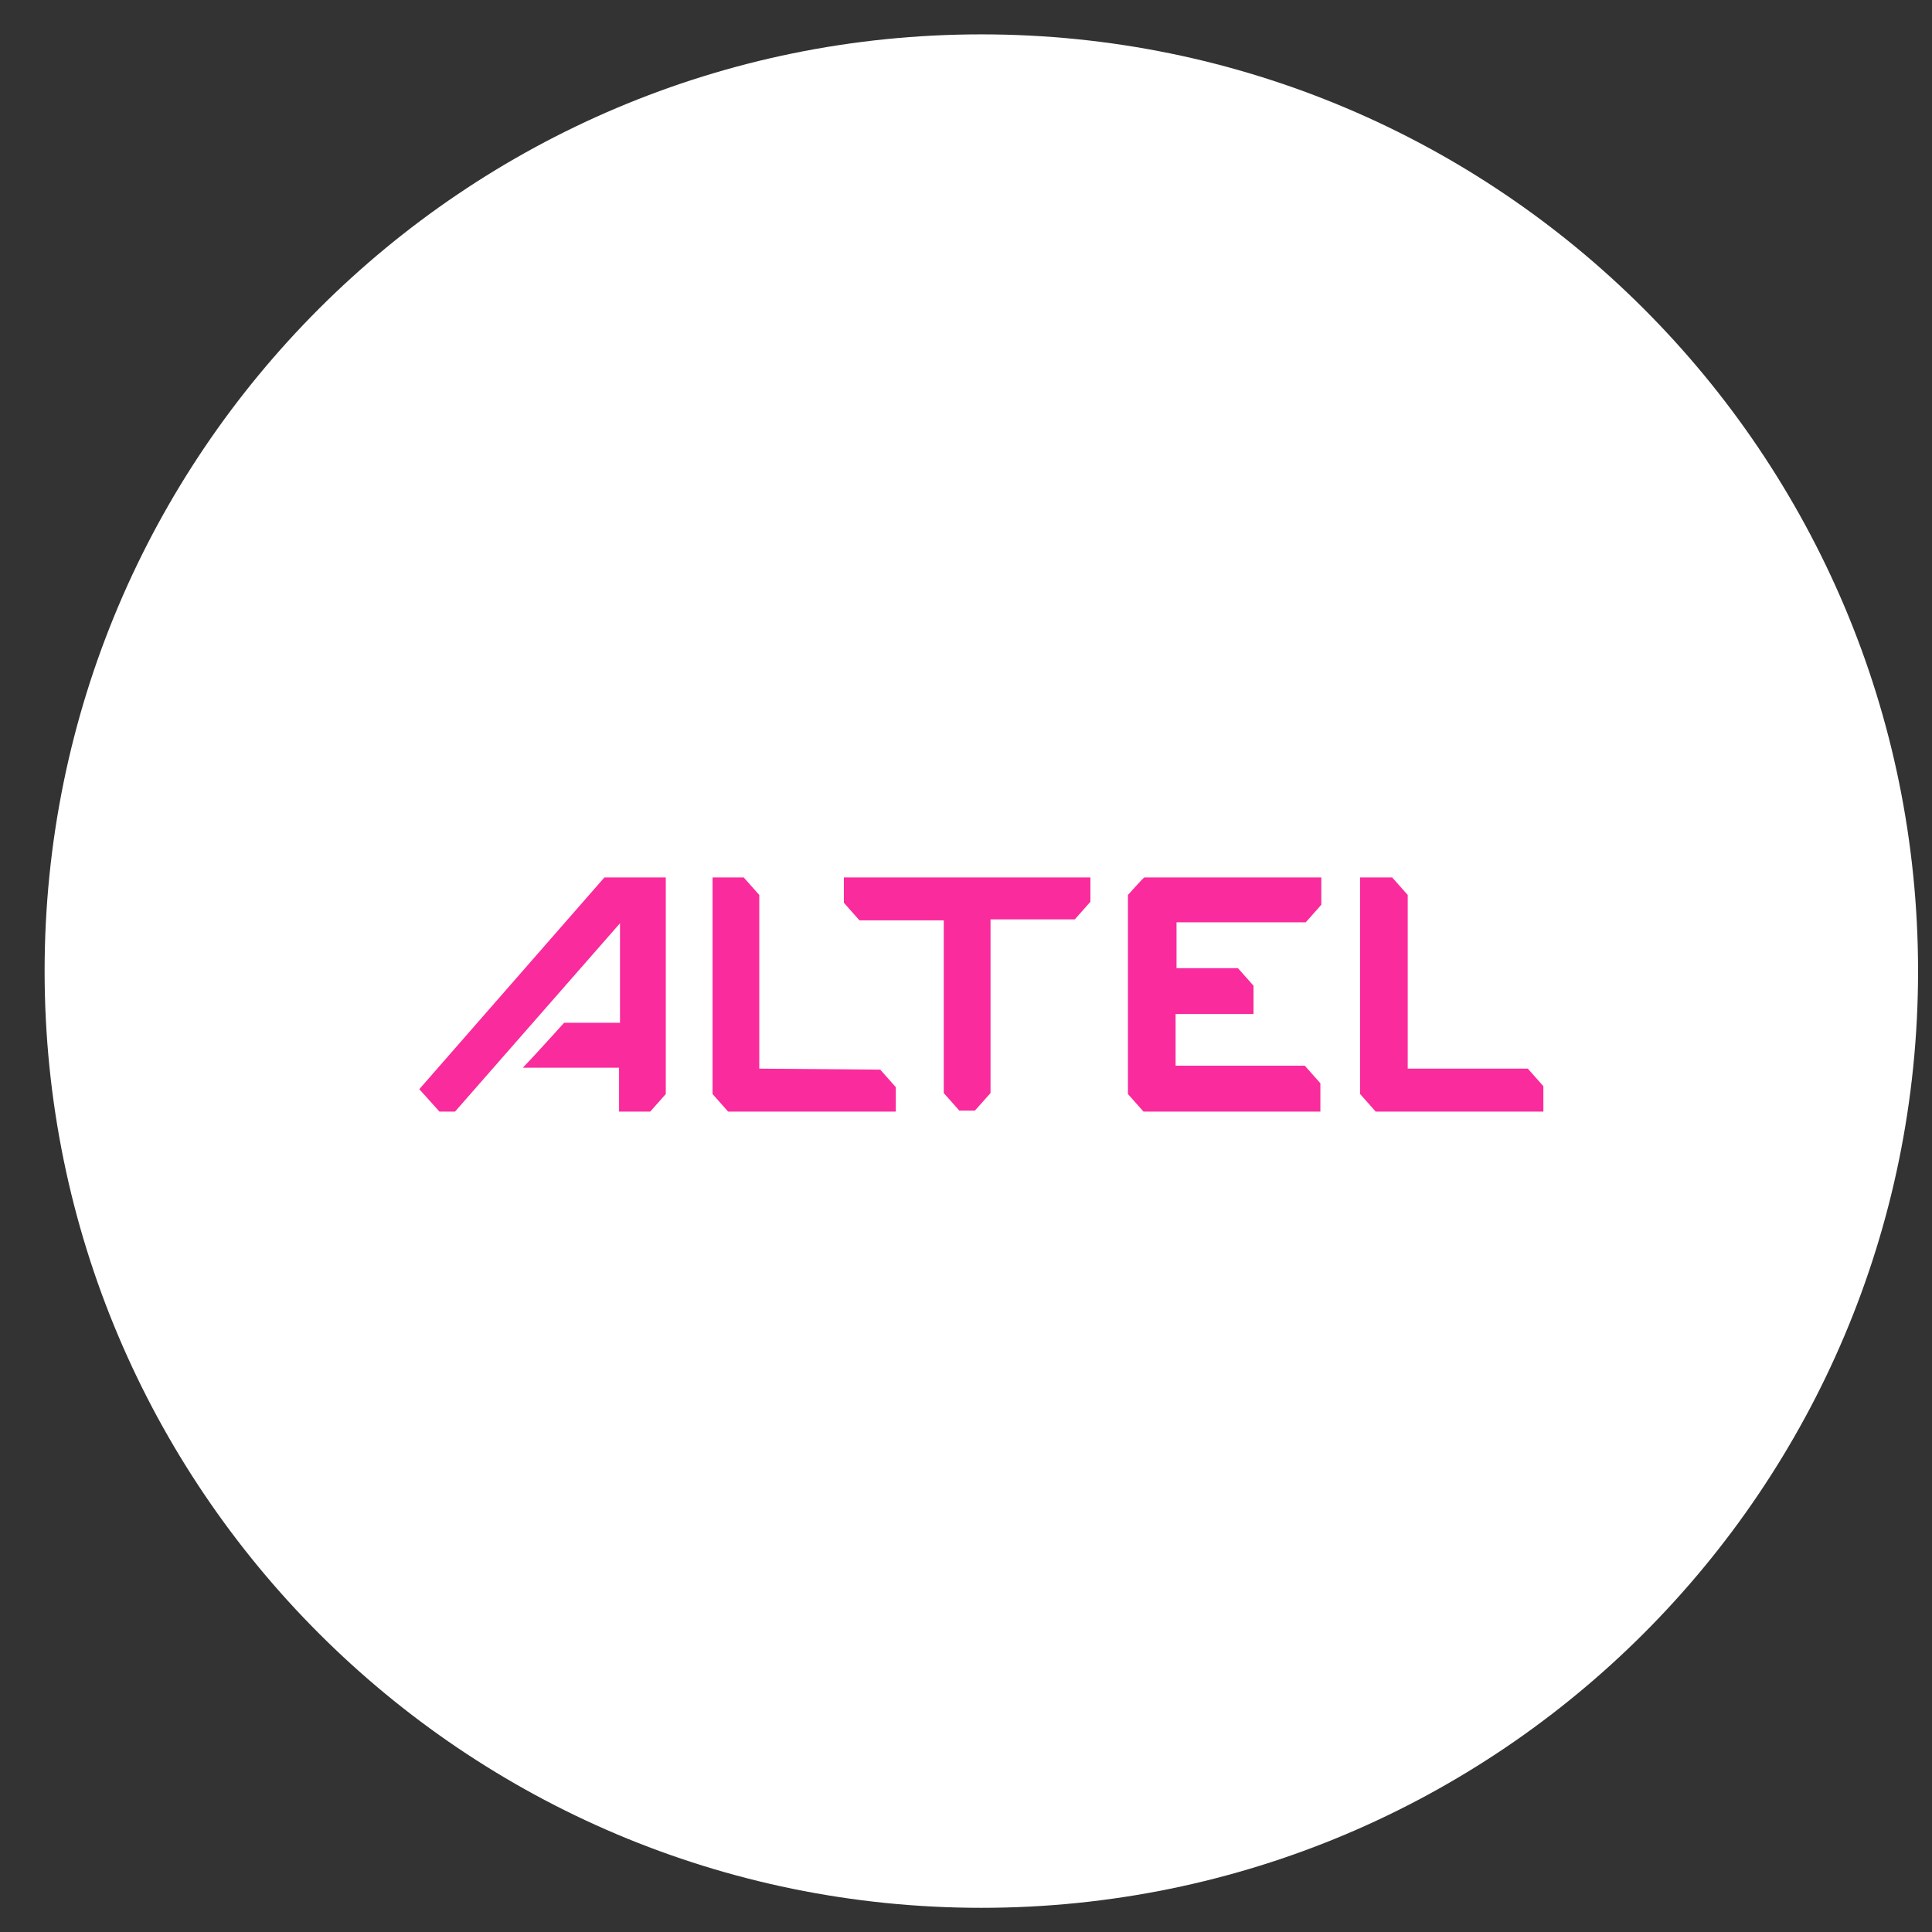 <svg width="33" height="33" viewBox="0 0 33 33" fill="none" xmlns="http://www.w3.org/2000/svg">
<rect x="0" y="0" width="33" height="33" fill="#333333" stroke="none"/>
<g clip-path="url(#clip0_5_486)">
<g clip-path="url(#clip1_5_486)">
<g clip-path="url(#clip2_5_486)">
<path d="M32.762 16.587C32.762 7.75 25.599 0.587 16.762 0.587C7.925 0.587 0.762 7.75 0.762 16.587C0.762 25.424 7.925 32.587 16.762 32.587C25.599 32.587 32.762 25.424 32.762 16.587Z" fill="white"/>
<path fill-rule="evenodd" clip-rule="evenodd" d="M7.506 18.987L7.162 18.604L10.324 14.987H11.372V18.687L11.106 18.987H10.574V18.237H8.931L9.119 18.037C9.244 17.904 9.635 17.47 9.635 17.47H10.59V15.77L7.772 18.987H7.506ZM12.969 15.287V18.253L15.035 18.27L15.301 18.57V18.987H12.437L12.171 18.687V14.987H12.703L12.969 15.287ZM19.266 15.287V18.687L19.532 18.987H22.553V18.503L22.287 18.203H20.08V17.32H21.411V16.837L21.145 16.537H20.096V15.754H22.303L22.569 15.454V14.987H19.548C19.532 14.987 19.266 15.287 19.266 15.287ZM24.045 18.253V15.287L23.779 14.987H23.232V18.687L23.498 18.987H26.362V18.553L26.096 18.253H24.045ZM14.414 15.42L14.68 15.72H16.12V18.67L16.386 18.97H16.652L16.919 18.67V15.704H18.358L18.625 15.403V14.987H14.414V15.42Z" fill="#FA2B9C"/>
</g>
</g>
</g>
<defs>
<clipPath id="clip0_5_486">
<rect width="32" height="32" fill="white" transform="translate(0.762 0.587)"/>
</clipPath>
<clipPath id="clip1_5_486">
<rect width="32" height="32" fill="white" transform="translate(0.762 0.587)"/>
</clipPath>
<clipPath id="clip2_5_486">
<rect width="32" height="32" fill="white" transform="translate(0.762 0.587)"/>
</clipPath>
</defs>
</svg>
